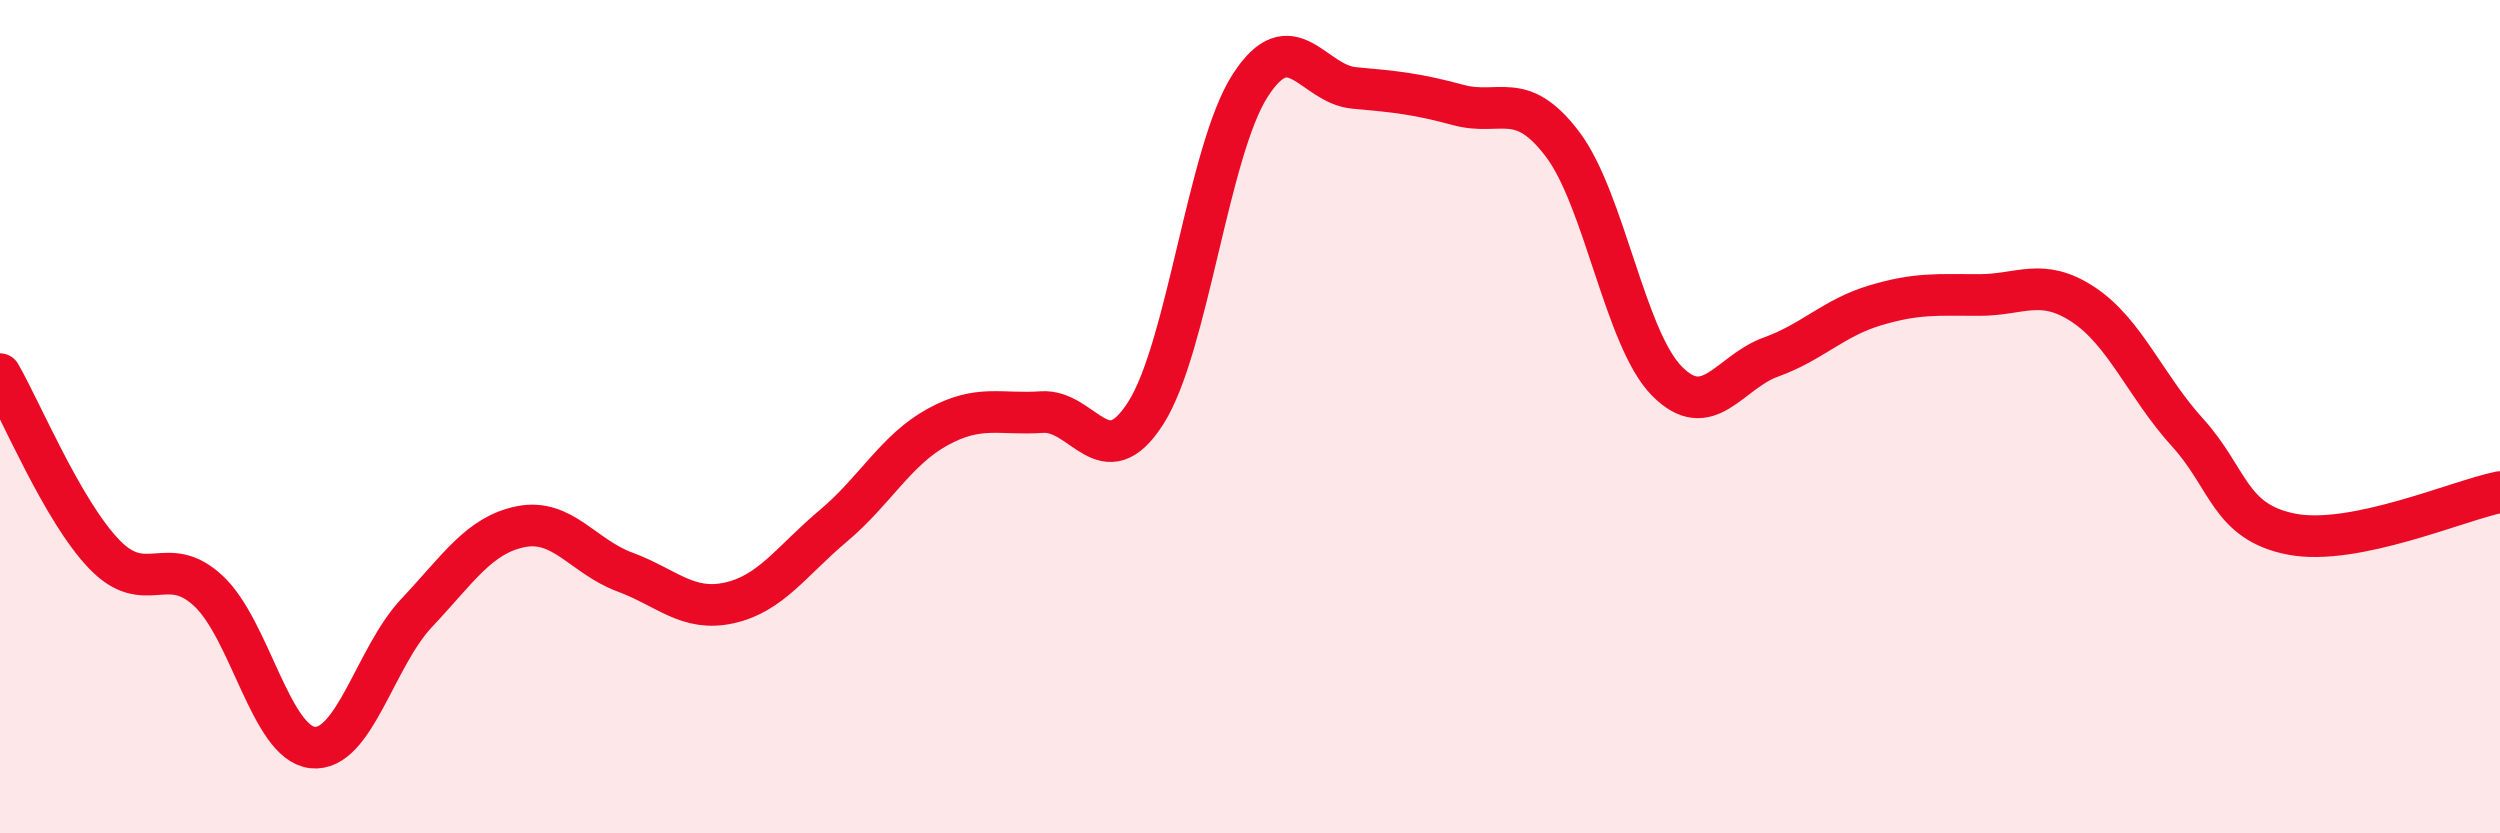 
    <svg width="60" height="20" viewBox="0 0 60 20" xmlns="http://www.w3.org/2000/svg">
      <path
        d="M 0,8.98 C 0.5,9.84 1.5,12.26 2.5,13.3 C 3.5,14.34 4,13.25 5,14.18 C 6,15.11 6.5,17.83 7.5,17.94 C 8.5,18.05 9,15.77 10,14.71 C 11,13.65 11.5,12.84 12.5,12.64 C 13.5,12.44 14,13.36 15,13.73 C 16,14.1 16.5,14.69 17.5,14.47 C 18.5,14.25 19,13.46 20,12.62 C 21,11.78 21.5,10.8 22.5,10.25 C 23.5,9.7 24,9.96 25,9.89 C 26,9.82 26.5,11.48 27.5,9.91 C 28.5,8.34 29,3.62 30,2.06 C 31,0.5 31.5,2.02 32.5,2.11 C 33.5,2.2 34,2.25 35,2.52 C 36,2.79 36.5,2.14 37.5,3.46 C 38.5,4.78 39,8.12 40,9.14 C 41,10.16 41.5,8.93 42.5,8.57 C 43.5,8.21 44,7.63 45,7.33 C 46,7.03 46.5,7.08 47.5,7.08 C 48.5,7.08 49,6.65 50,7.31 C 51,7.97 51.5,9.28 52.5,10.38 C 53.5,11.48 53.5,12.53 55,12.82 C 56.5,13.11 59,12.01 60,11.81L60 20L0 20Z"
        fill="#EB0A25"
        opacity="0.1"
        stroke-linecap="round"
        stroke-linejoin="round"
      />
      <path
        d="M 0,8.98 C 0.5,9.84 1.5,12.26 2.5,13.3 C 3.5,14.34 4,13.25 5,14.18 C 6,15.11 6.5,17.83 7.5,17.94 C 8.5,18.05 9,15.77 10,14.71 C 11,13.65 11.5,12.84 12.5,12.64 C 13.5,12.44 14,13.36 15,13.73 C 16,14.1 16.5,14.69 17.5,14.47 C 18.5,14.25 19,13.46 20,12.62 C 21,11.78 21.5,10.8 22.5,10.25 C 23.5,9.7 24,9.96 25,9.89 C 26,9.82 26.5,11.48 27.5,9.91 C 28.5,8.34 29,3.62 30,2.06 C 31,0.5 31.5,2.02 32.5,2.11 C 33.5,2.2 34,2.25 35,2.52 C 36,2.79 36.5,2.14 37.5,3.46 C 38.5,4.78 39,8.12 40,9.14 C 41,10.16 41.5,8.93 42.5,8.57 C 43.5,8.21 44,7.63 45,7.33 C 46,7.03 46.5,7.08 47.5,7.08 C 48.5,7.08 49,6.65 50,7.31 C 51,7.97 51.5,9.28 52.5,10.38 C 53.5,11.48 53.5,12.53 55,12.82 C 56.5,13.11 59,12.01 60,11.81"
        stroke="#EB0A25"
        stroke-width="1"
        fill="none"
        stroke-linecap="round"
        stroke-linejoin="round"
      />
    </svg>
  